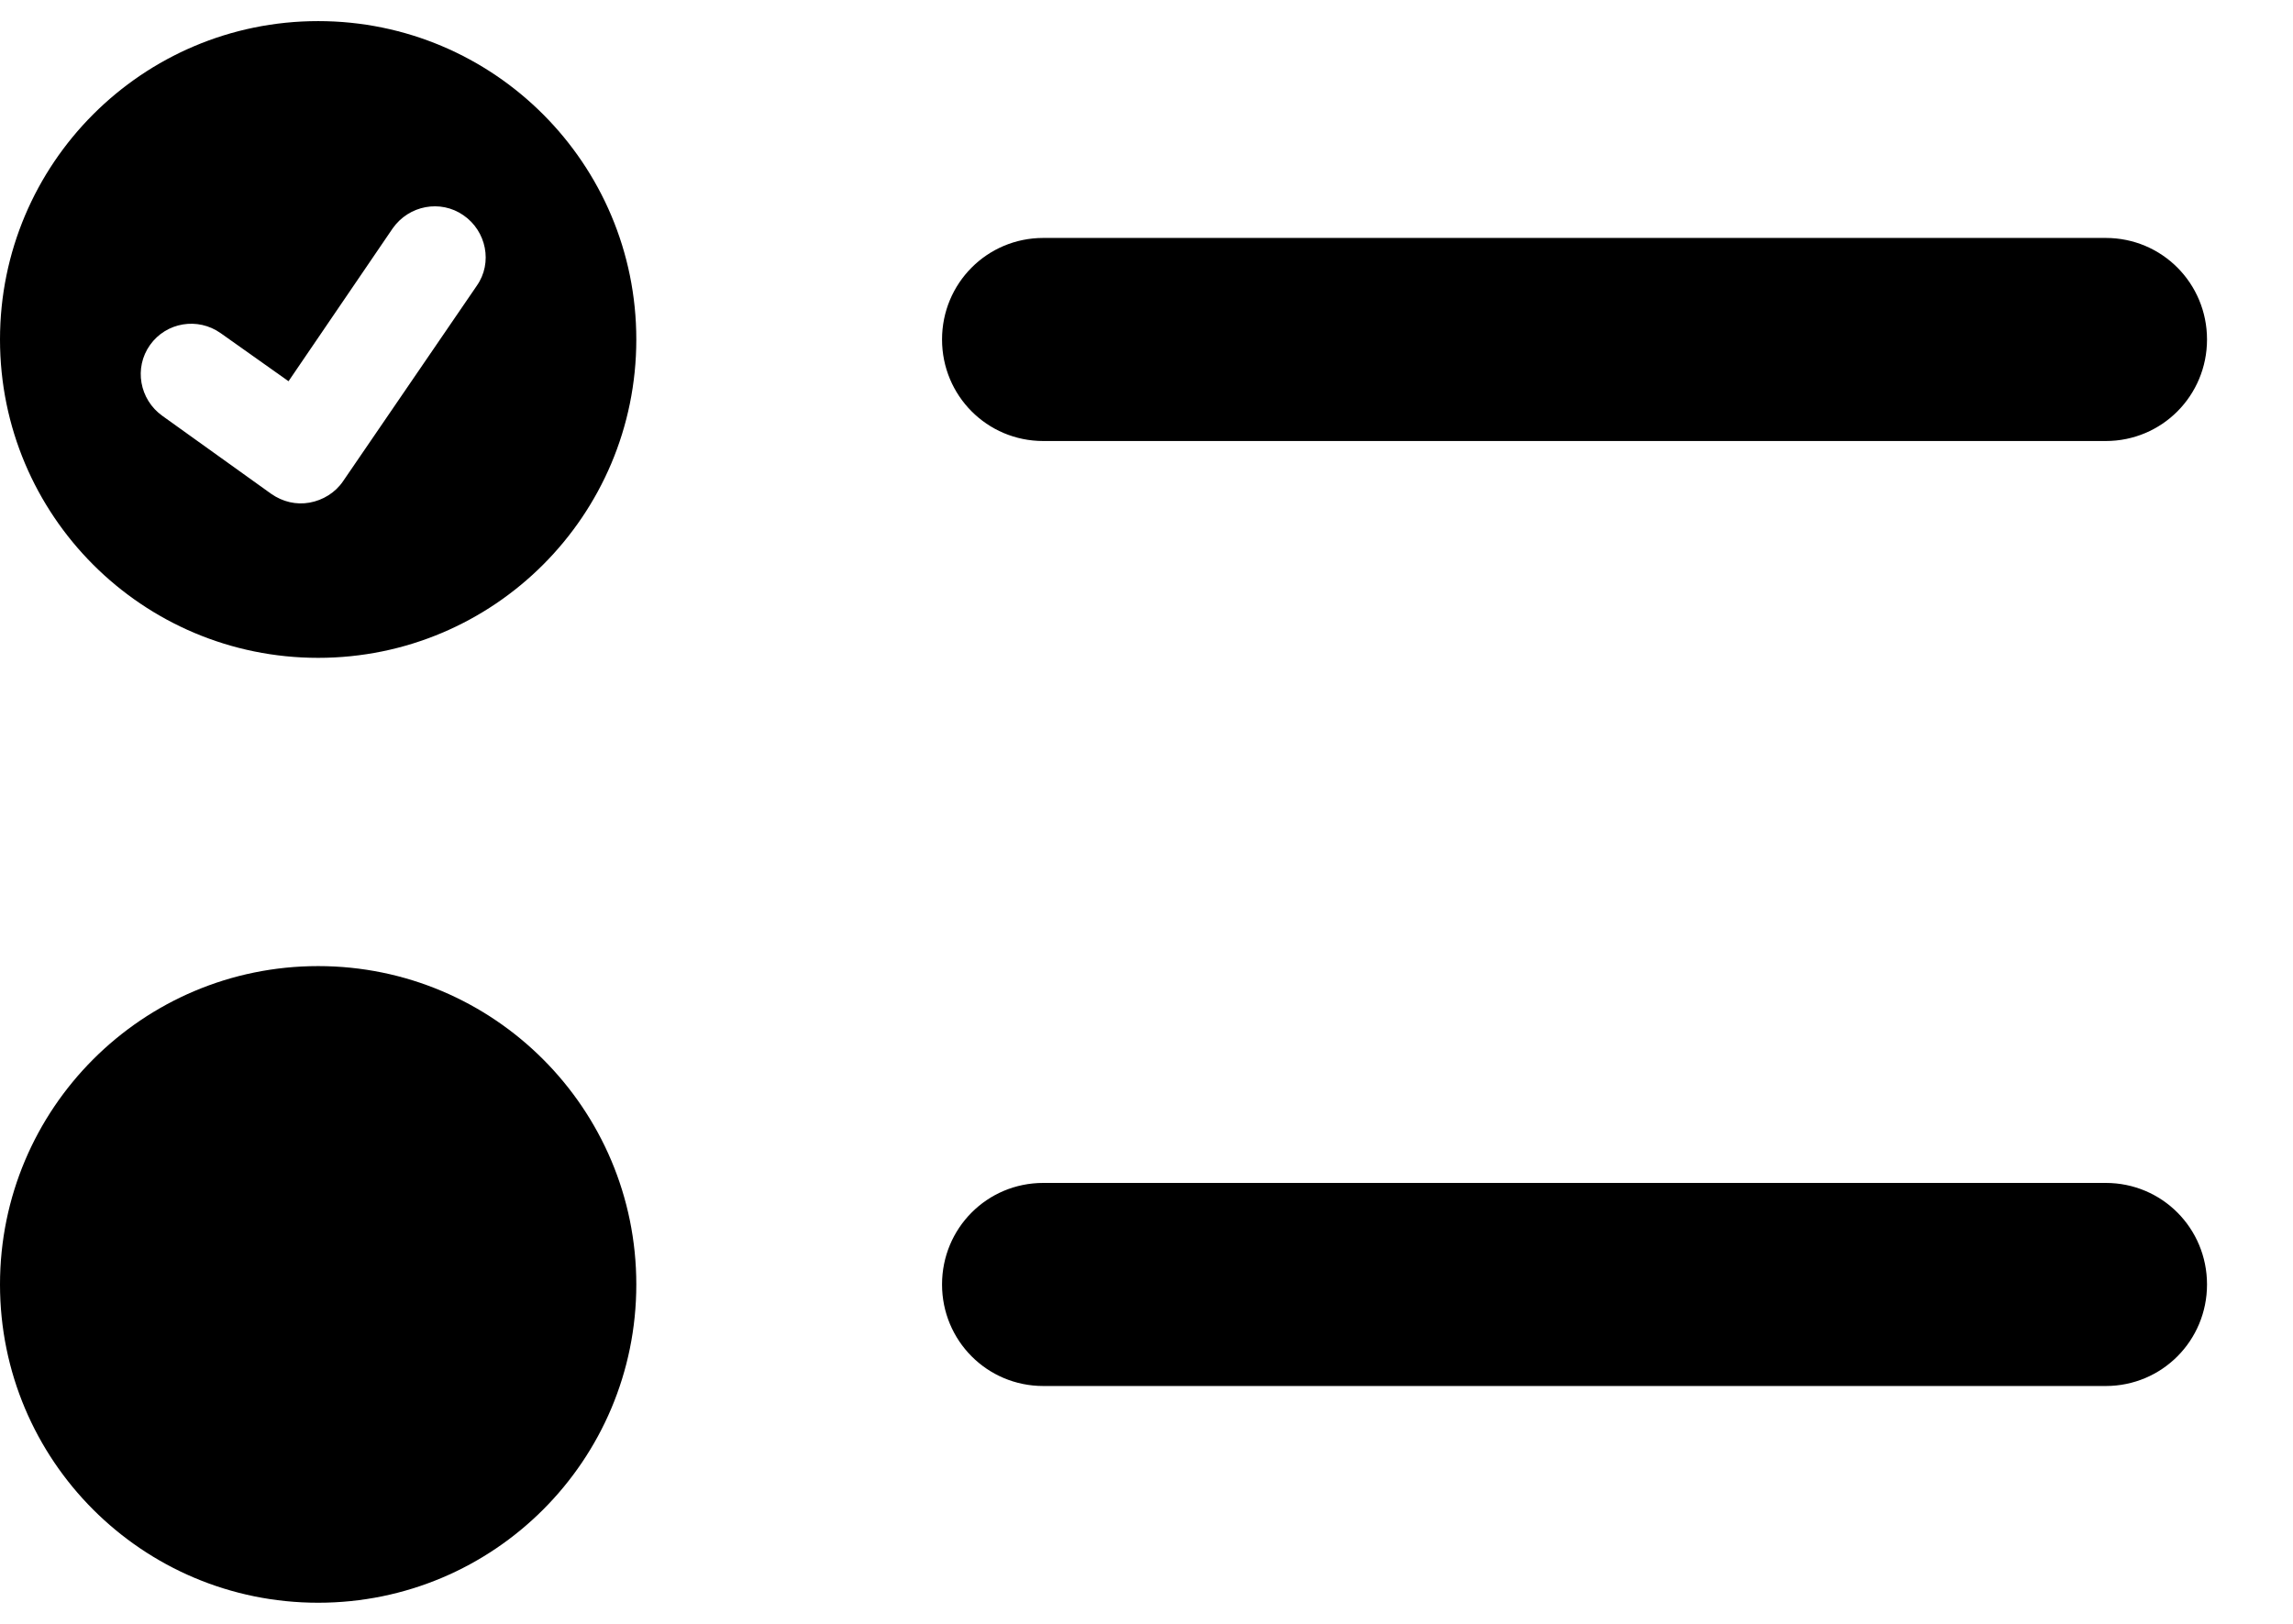 <?xml version="1.0" encoding="UTF-8" standalone="no"?>
<!DOCTYPE svg PUBLIC "-//W3C//DTD SVG 1.1//EN" "http://www.w3.org/Graphics/SVG/1.1/DTD/svg11.dtd">
<svg width="100%" height="100%" viewBox="0 0 24 17" version="1.1" xmlns="http://www.w3.org/2000/svg" xmlns:xlink="http://www.w3.org/1999/xlink" xml:space="preserve" xmlns:serif="http://www.serif.com/" style="fill-rule:evenodd;clip-rule:evenodd;stroke-linejoin:round;stroke-miterlimit:2;">
    <g transform="matrix(1,0,0,1,-5030.74,-293.331)">
        <path d="M5030.74,306.778C5030.74,304.938 5032.23,303.445 5034.07,303.445C5035.91,303.445 5037.4,304.938 5037.4,306.778C5037.4,308.62 5035.91,310.11 5034.07,310.11C5032.23,310.11 5030.74,308.62 5030.74,306.778ZM5041.66,305.715L5052.78,305.715C5053.37,305.715 5053.84,306.19 5053.84,306.778C5053.84,307.365 5053.37,307.841 5052.78,307.841L5041.66,307.841C5041.07,307.841 5040.6,307.365 5040.6,306.778C5040.6,306.19 5041.07,305.715 5041.66,305.715ZM5030.74,296.885C5030.74,295.045 5032.23,293.552 5034.07,293.552C5035.91,293.552 5037.4,295.045 5037.4,296.885C5037.4,298.727 5035.91,300.218 5034.07,300.218C5032.23,300.218 5030.74,298.727 5030.74,296.885ZM5032.44,297.685L5033.58,298.502C5033.7,298.585 5033.84,298.618 5033.98,298.593C5034.12,298.568 5034.25,298.488 5034.33,298.37L5035.73,296.323C5035.9,296.081 5035.83,295.749 5035.59,295.584C5035.35,295.418 5035.02,295.48 5034.85,295.722L5033.76,297.322L5033.05,296.819C5032.81,296.649 5032.48,296.704 5032.31,296.943C5032.14,297.182 5032.2,297.514 5032.44,297.685ZM5041.66,295.822L5052.78,295.822C5053.37,295.822 5053.84,296.298 5053.84,296.885C5053.84,297.472 5053.37,297.948 5052.78,297.948L5041.66,297.948C5041.07,297.948 5040.6,297.472 5040.6,296.885C5040.6,296.298 5041.07,295.822 5041.66,295.822Z"/>
    </g>
</svg>
